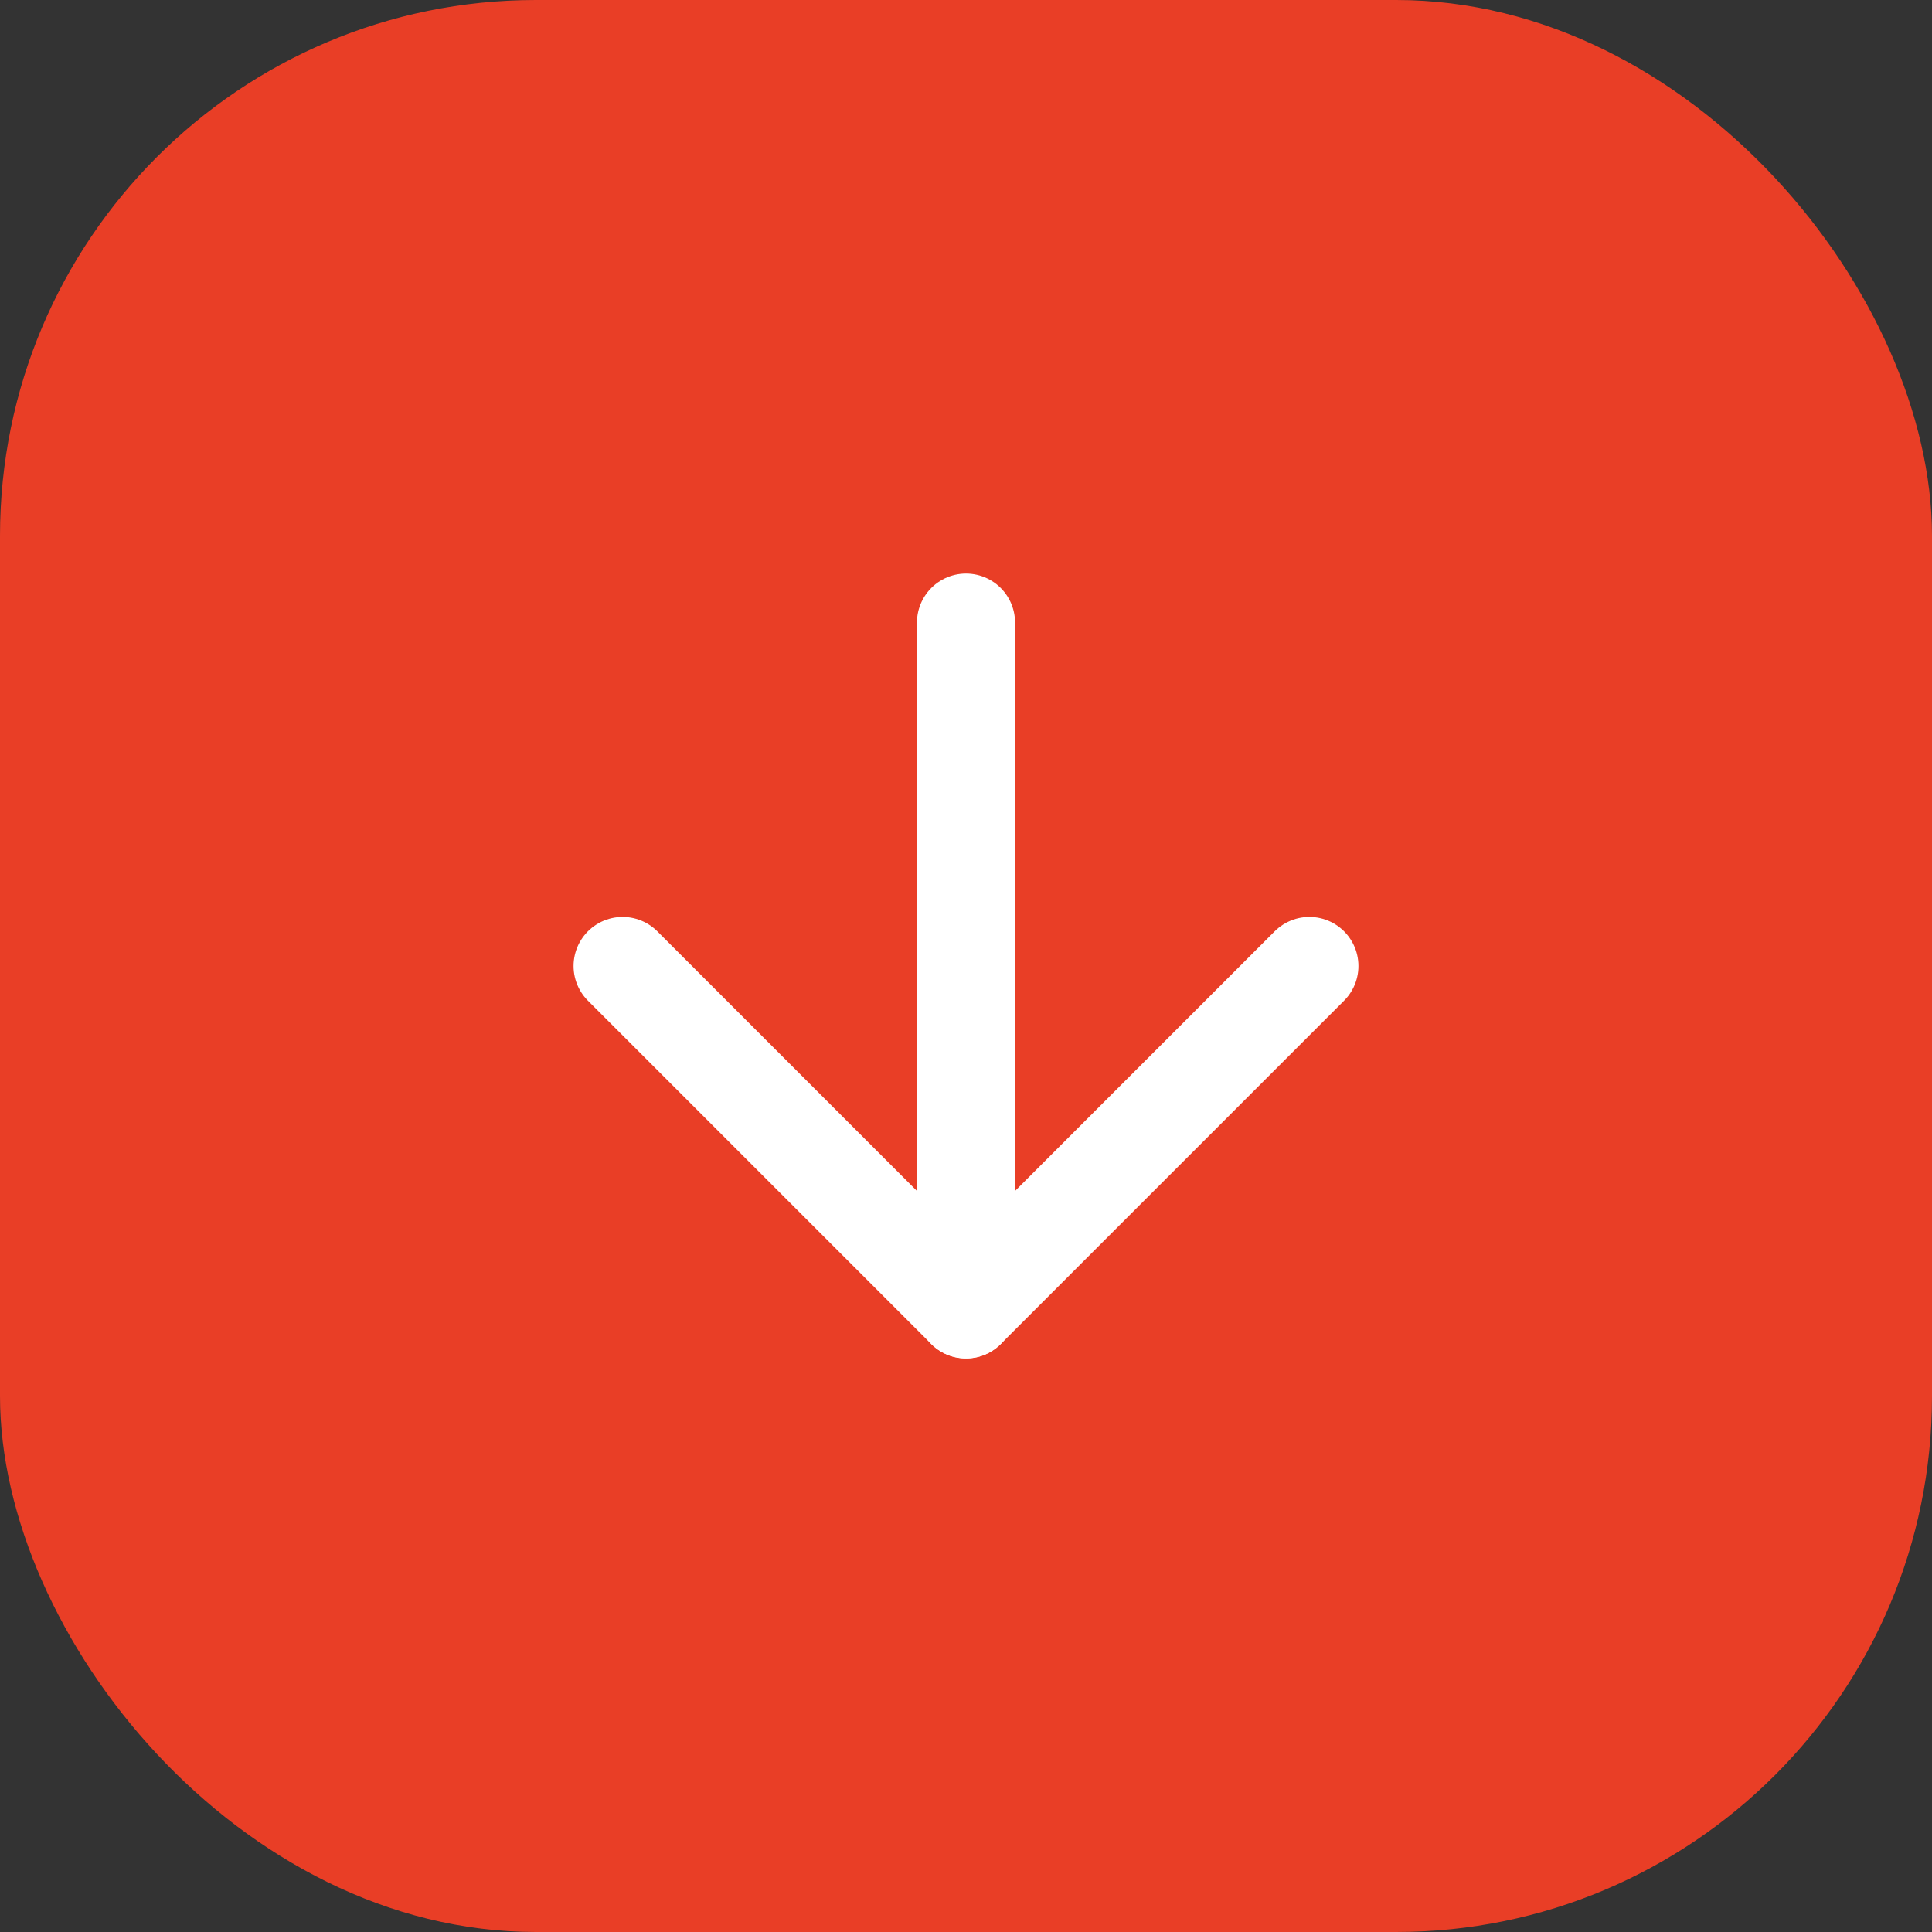 <?xml version="1.0" encoding="UTF-8"?> <svg xmlns="http://www.w3.org/2000/svg" width="624" height="624" viewBox="0 0 624 624" fill="none"><rect x="0" y="0" width="624" height="624" fill="#333333" stroke="none"/><rect width="624" height="624" rx="173.062" fill="#E93E26"></rect><path d="M312 201.094V422.906" stroke="white" stroke-width="31.688" stroke-linecap="round" stroke-linejoin="round"></path><path d="M422.906 312L312 422.906L201.094 312" stroke="white" stroke-width="31.688" stroke-linecap="round" stroke-linejoin="round"></path></svg> 